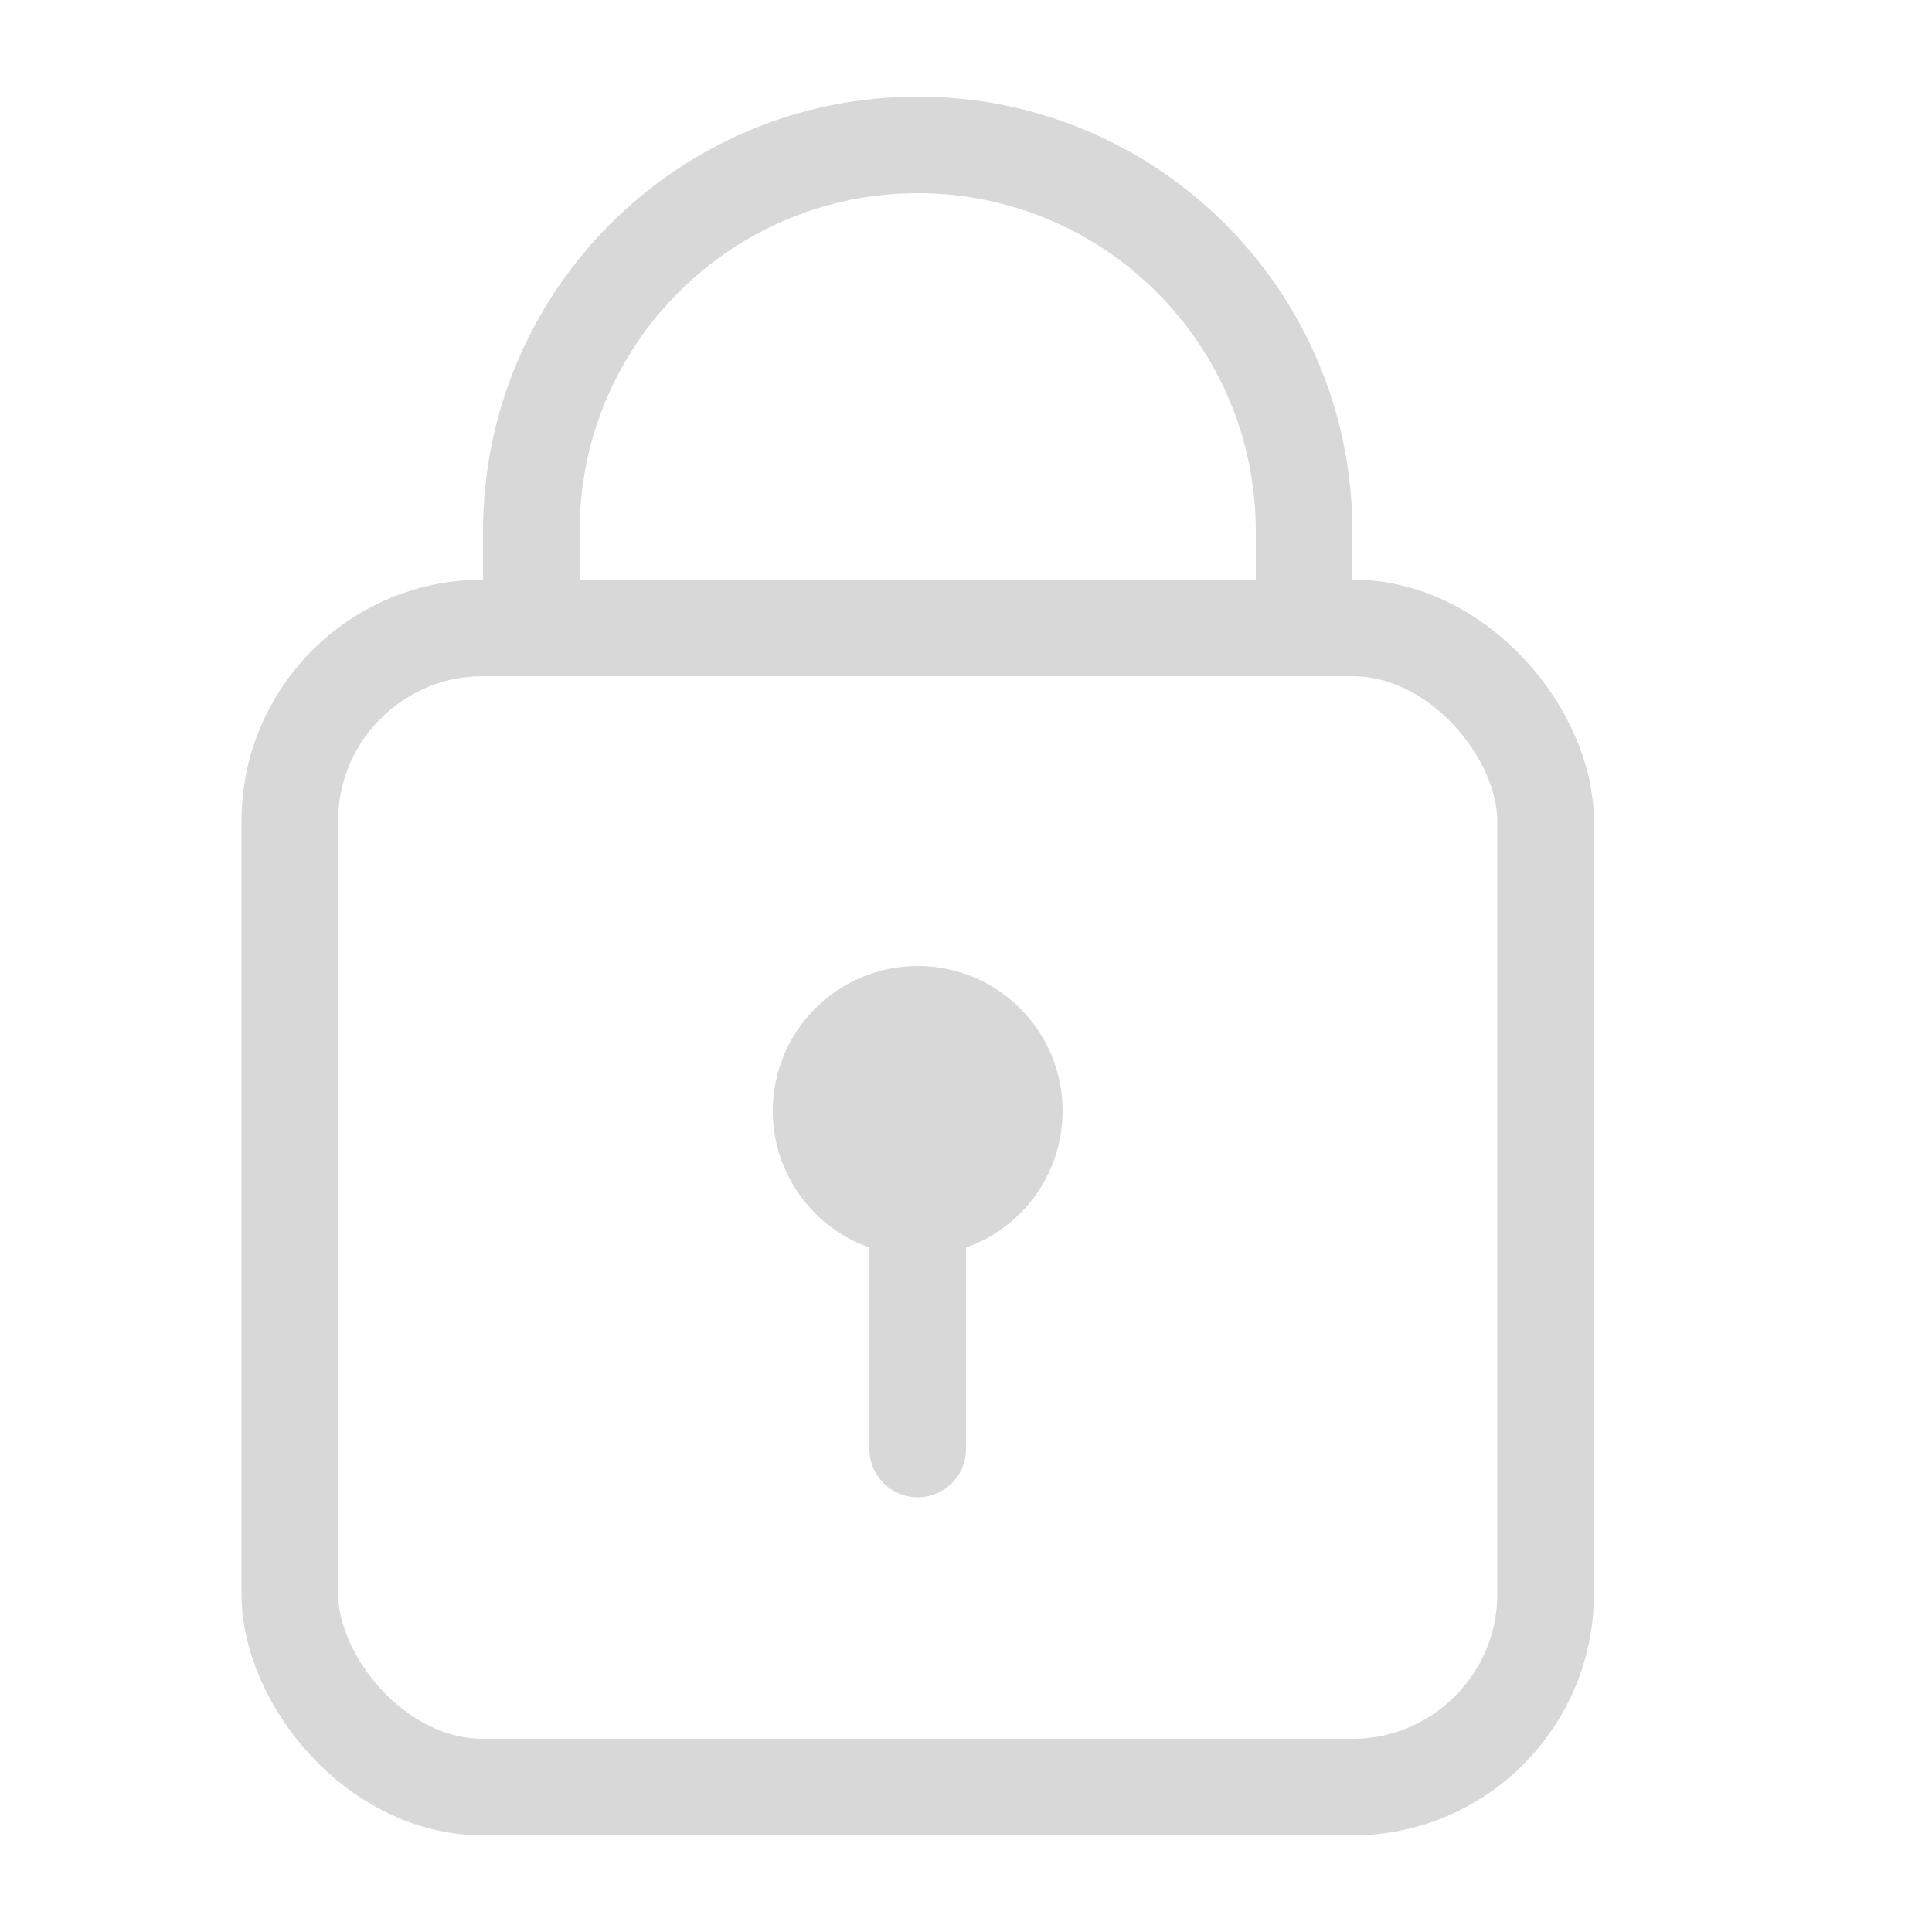 <?xml version="1.0" encoding="UTF-8"?>
<svg width="40px" height="40px" viewBox="0 0 40 40" version="1.1" xmlns="http://www.w3.org/2000/svg" xmlns:xlink="http://www.w3.org/1999/xlink">
    <title>desktop_ic_label_system_A</title>
    <g id="Page-1" stroke="none" stroke-width="1" fill="none" fill-rule="evenodd">
        <g id="desktop_Bill" transform="translate(-437, -5885)">
            <g id="desktop_ic_label_system_A" transform="translate(437, 5885)">
                <rect id="Rectangle" fill="#D8D8D8" opacity="0" x="0" y="0" width="40" height="40"></rect>
                <rect id="Rectangle" stroke="#D8D8D8" stroke-width="2" stroke-linejoin="round" x="6" y="13" width="26" height="24" rx="4"></rect>
                <path d="M19,3 C23.418,3 27,6.582 27,11 L27,13 L27,13 L11,13 L11,11 C11,6.582 14.582,3 19,3 Z" id="Rectangle" stroke="#D8D8D8" stroke-width="2"></path>
                <circle id="Oval" fill="#D8D8D8" cx="19" cy="23" r="3"></circle>
                <line x1="19" y1="23" x2="19" y2="30" id="Path-37" stroke="#D8D8D8" stroke-width="2" stroke-linecap="round"></line>
            </g>
        </g>
    </g>
</svg>